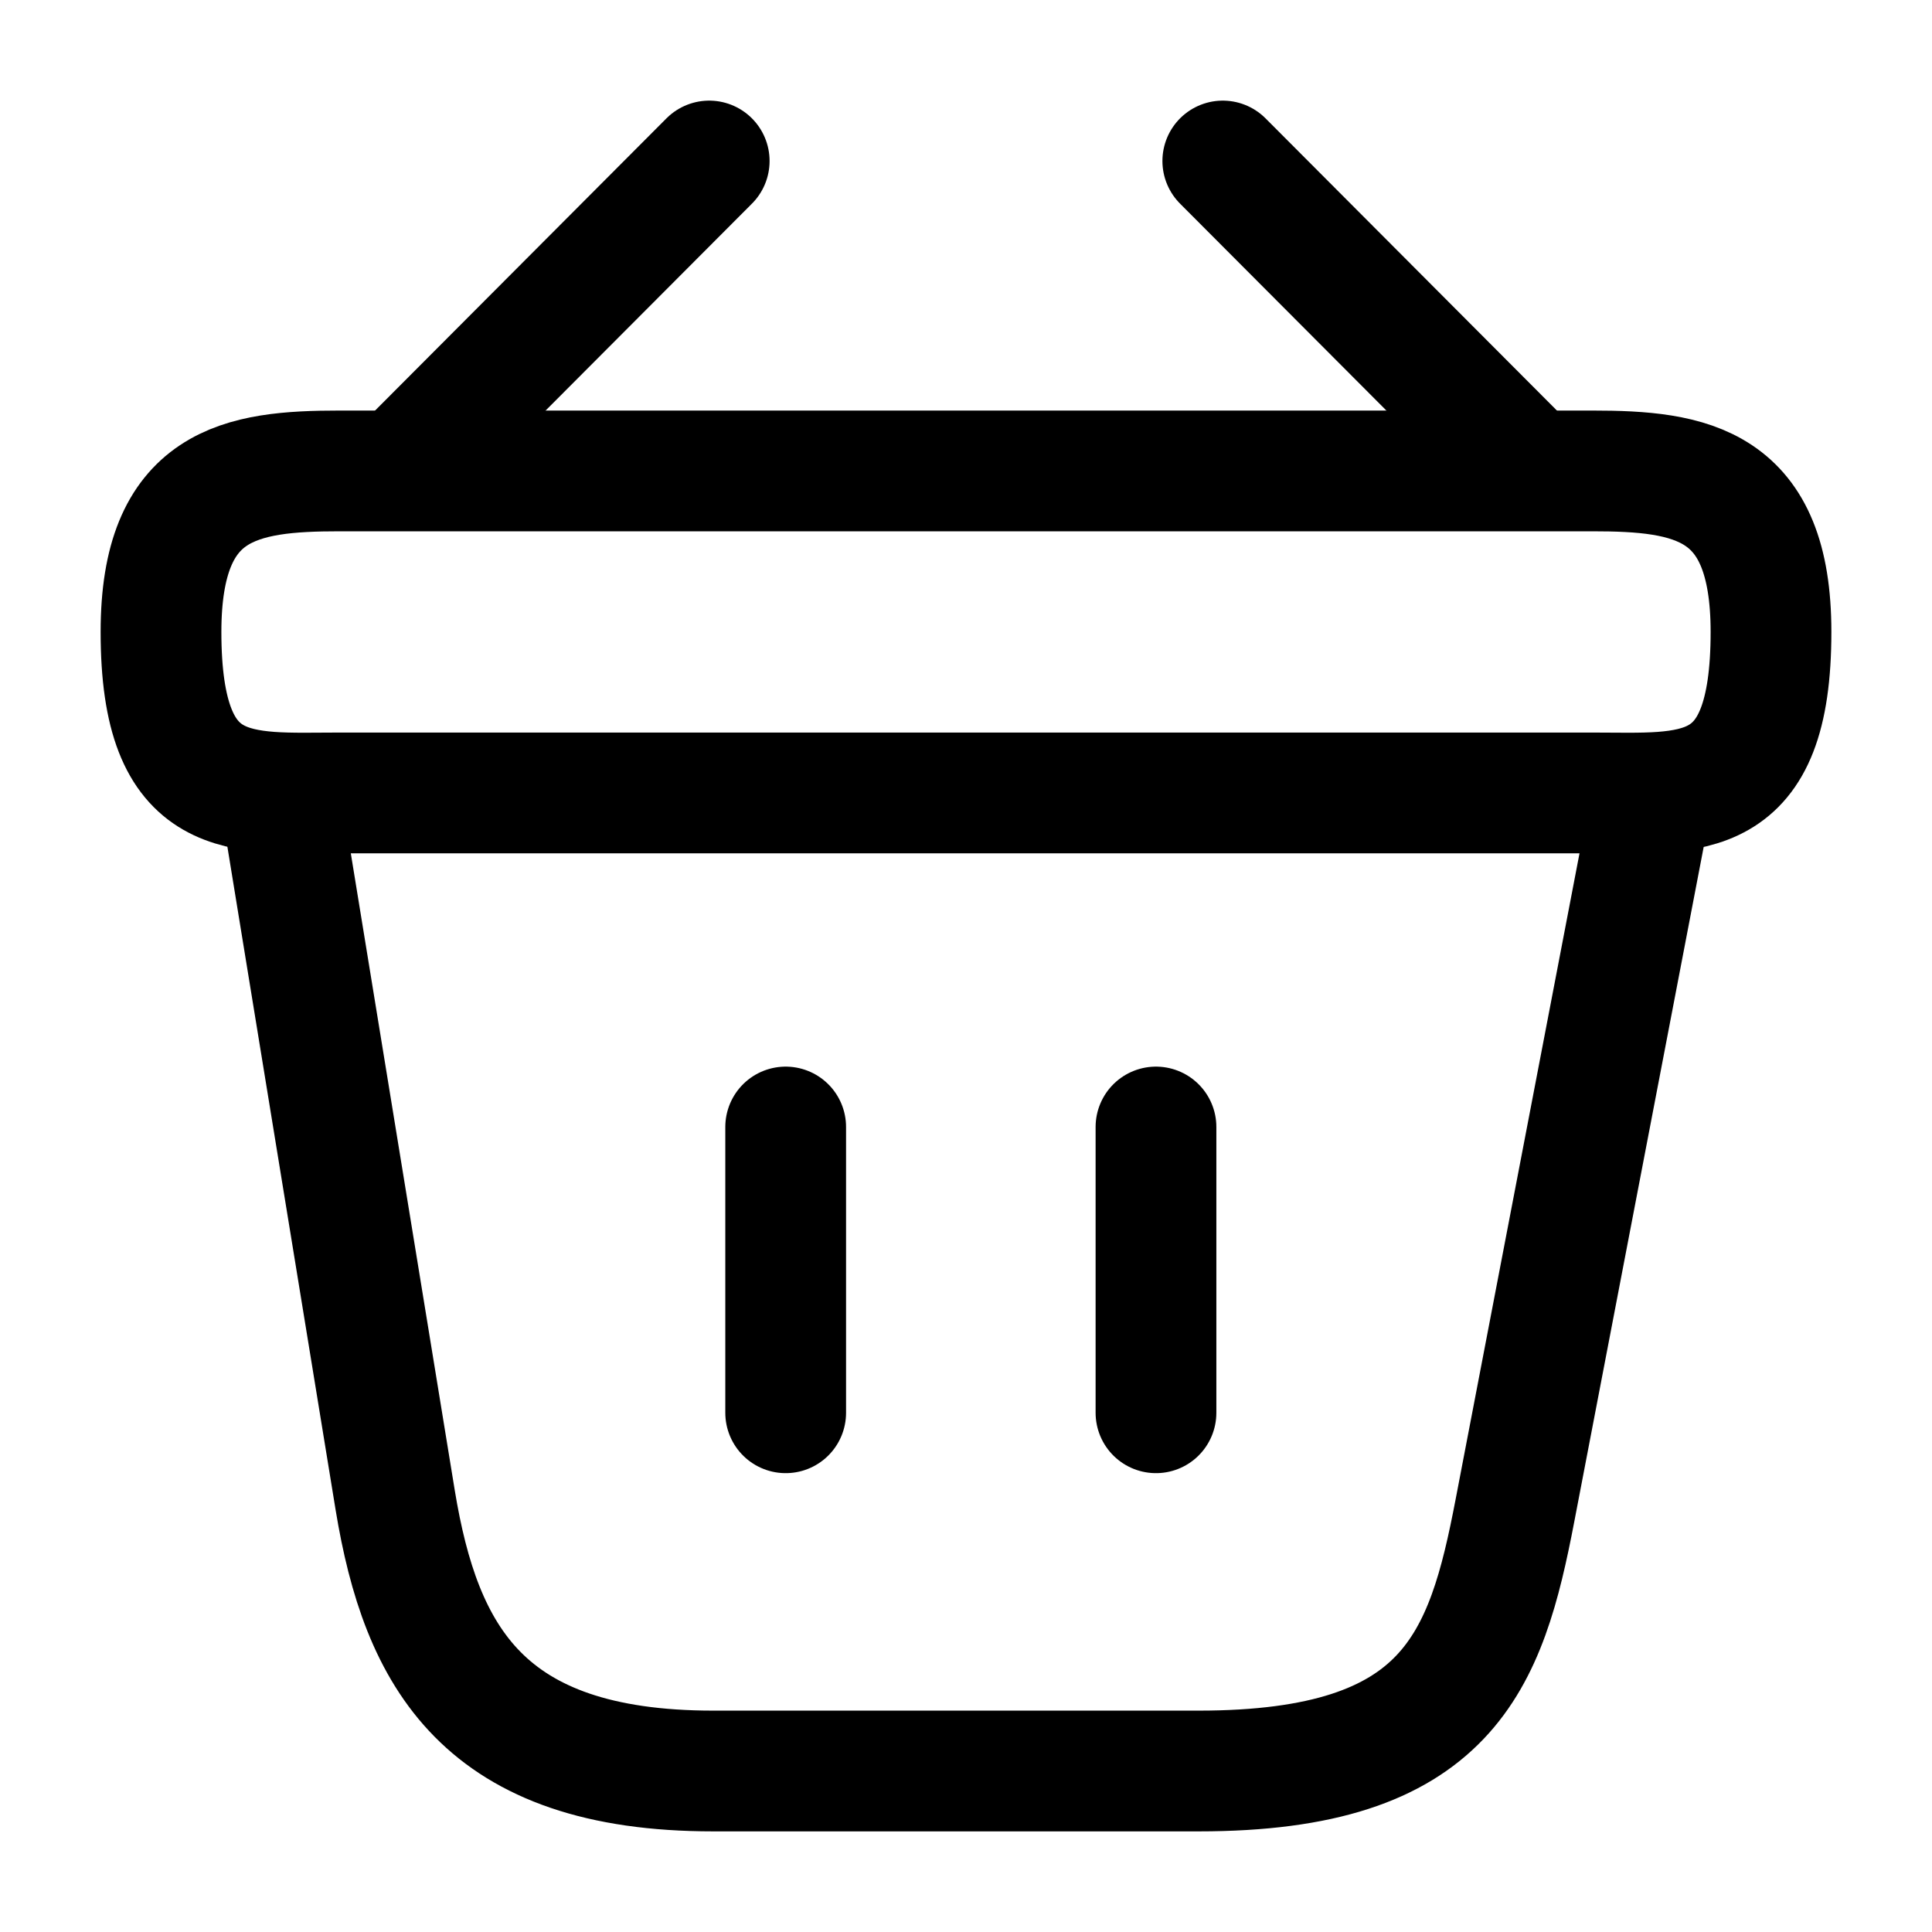 <svg width="24" height="24" viewBox="0 0 24 24" fill="none" xmlns="http://www.w3.org/2000/svg">
<path d="M8.81 2L5.19 5.63" stroke="#34A3F9" style="stroke:#34A3F9;stroke:color(display-p3 0.204 0.639 0.977);stroke-opacity:1;" stroke-width="1.5" stroke-miterlimit="10" stroke-linecap="round" stroke-linejoin="round"/>
<path d="M15.19 2L18.81 5.63" stroke="#34A3F9" style="stroke:#34A3F9;stroke:color(display-p3 0.204 0.639 0.977);stroke-opacity:1;" stroke-width="1.5" stroke-miterlimit="10" stroke-linecap="round" stroke-linejoin="round"/>
<path d="M2 7.85C2 6 2.99 5.85 4.22 5.85H19.78C21.01 5.85 22 6 22 7.85C22 10 21.01 9.85 19.78 9.85H4.22C2.99 9.85 2 10 2 7.85Z" stroke="#34A3F9" style="stroke:#34A3F9;stroke:color(display-p3 0.204 0.639 0.977);stroke-opacity:1;" stroke-width="1.5"/>
<path d="M9.76 14V17.55" stroke="#34A3F9" style="stroke:#34A3F9;stroke:color(display-p3 0.204 0.639 0.977);stroke-opacity:1;" stroke-width="1.5" stroke-linecap="round"/>
<path d="M14.36 14V17.55" stroke="#34A3F9" style="stroke:#34A3F9;stroke:color(display-p3 0.204 0.639 0.977);stroke-opacity:1;" stroke-width="1.5" stroke-linecap="round"/>
<path d="M3.5 10L4.91 18.64C5.23 20.58 6 22 8.86 22H14.89C18 22 18.46 20.64 18.82 18.76L20.5 10" stroke="#34A3F9" style="stroke:#34A3F9;stroke:color(display-p3 0.204 0.639 0.977);stroke-opacity:1;" stroke-width="1.5" stroke-linecap="round"/>
</svg>
